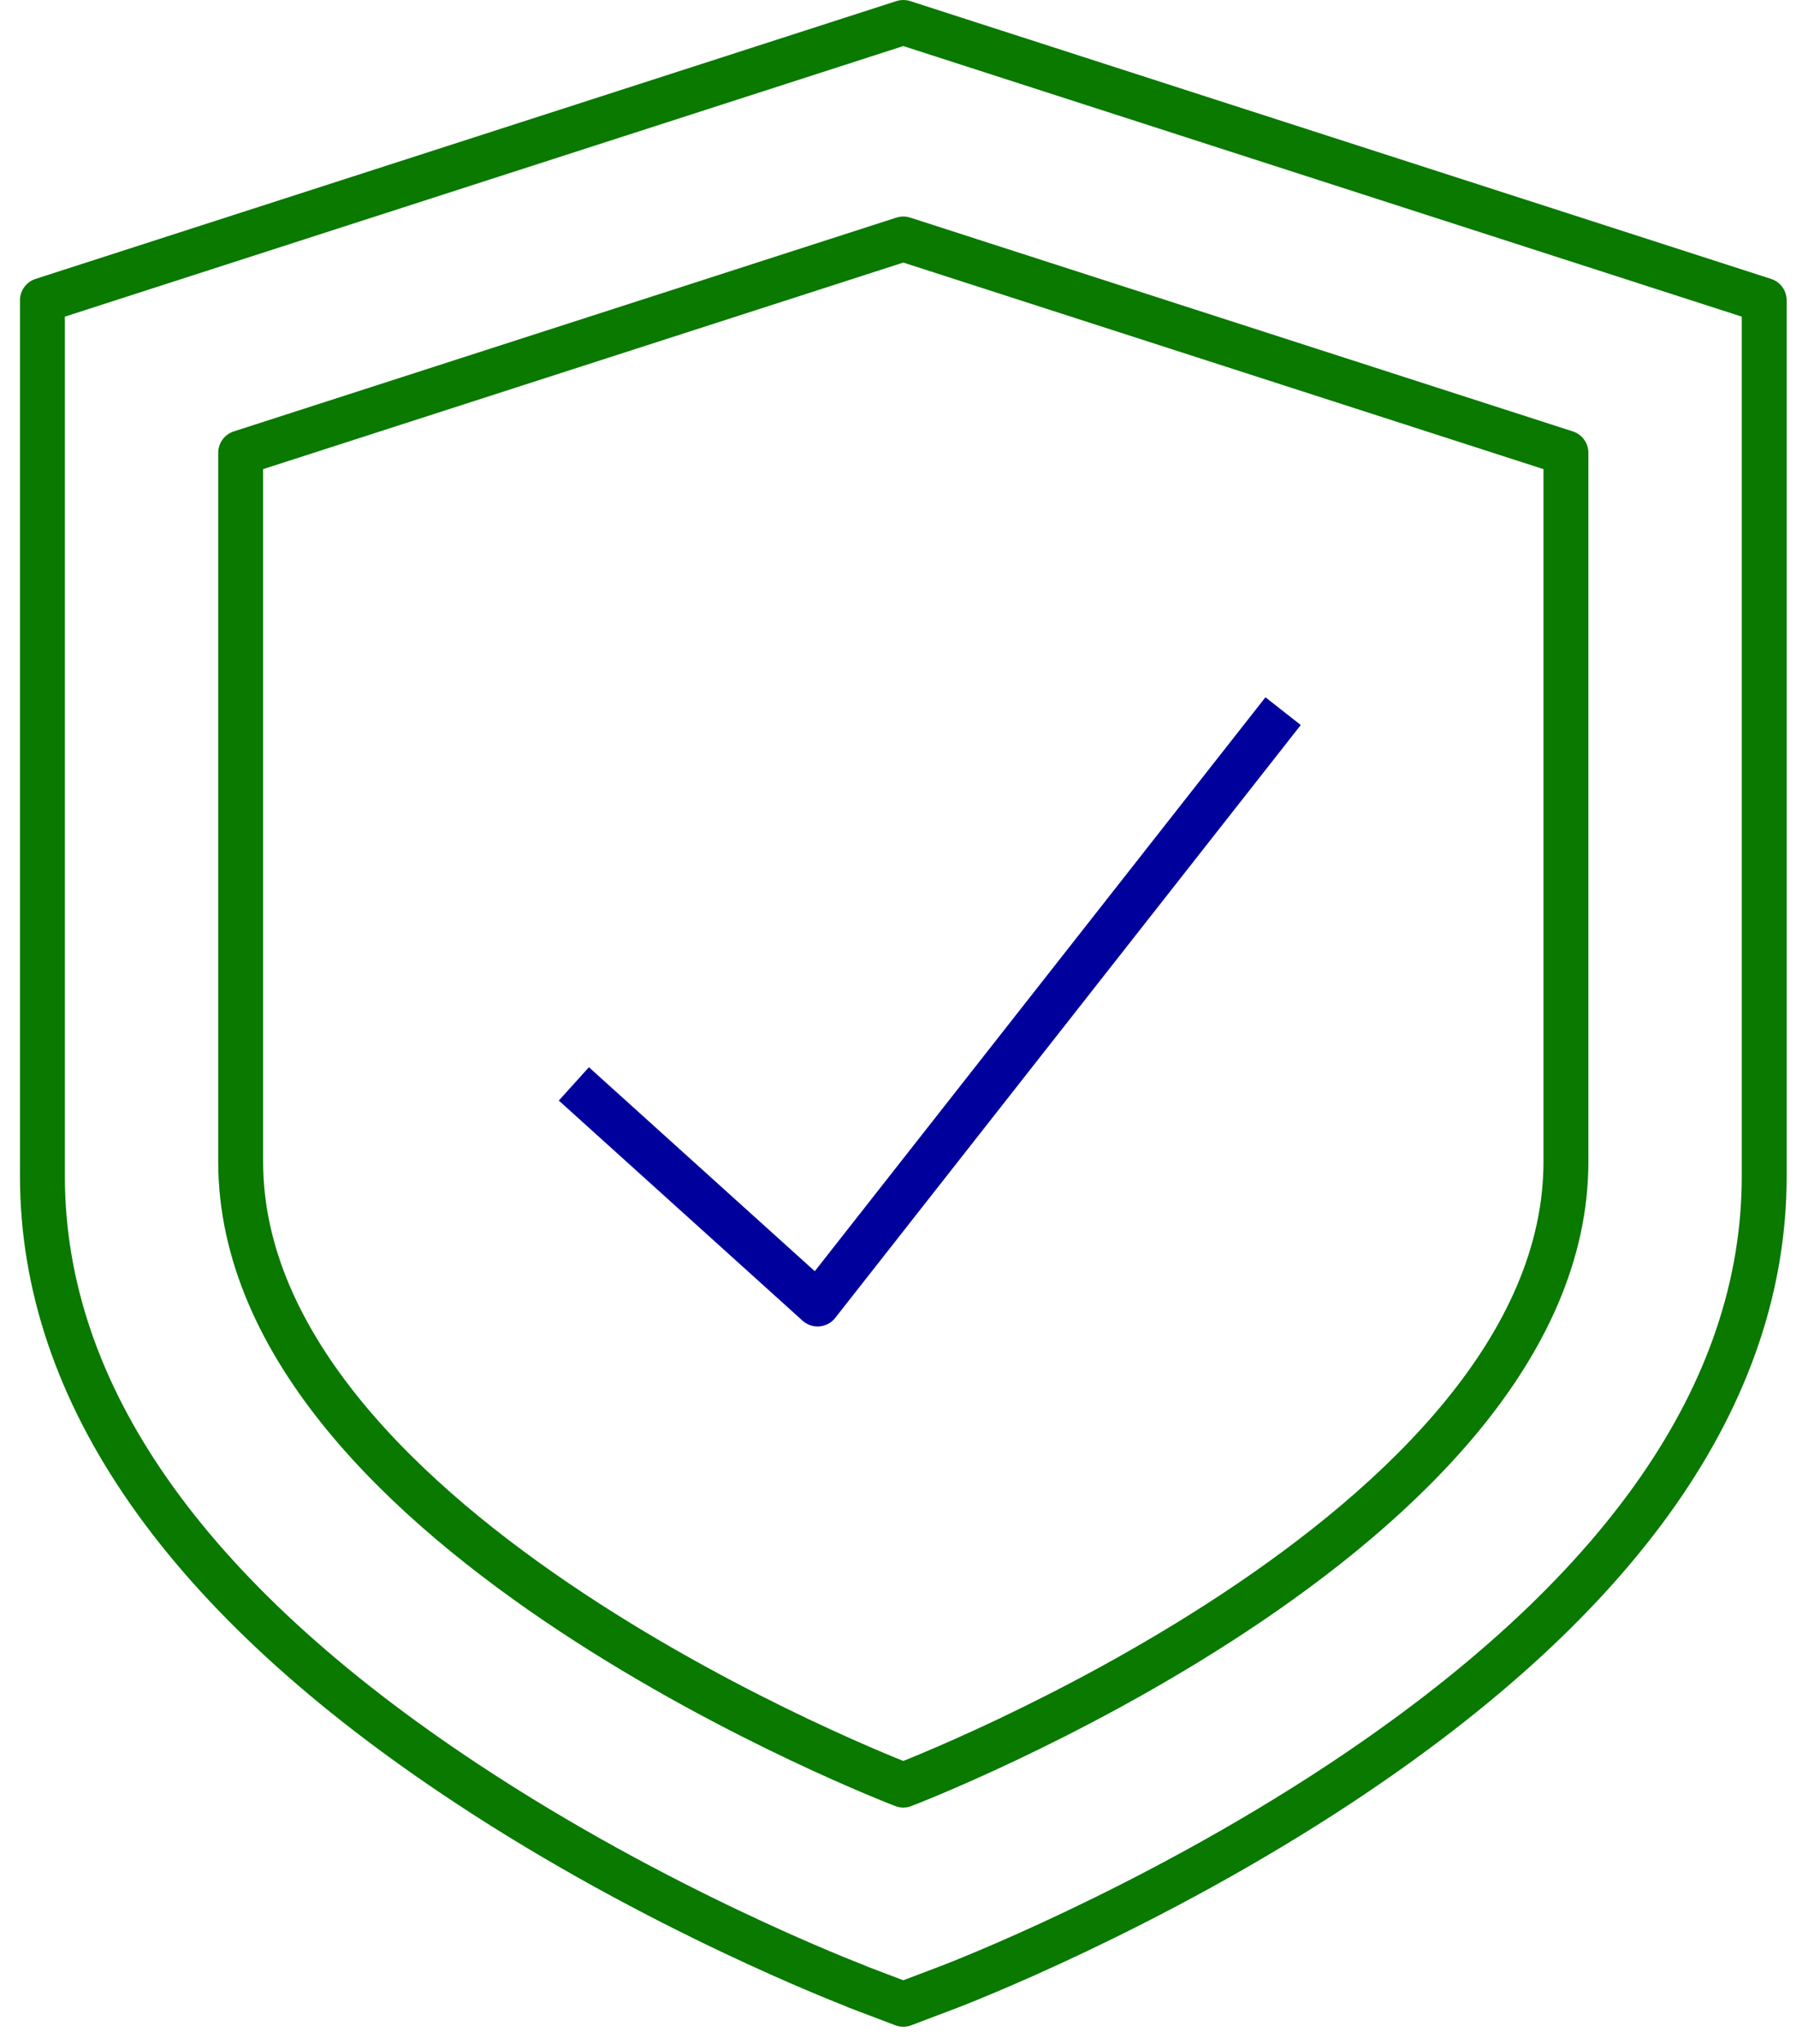 <svg xmlns="http://www.w3.org/2000/svg" width="80" height="91" viewBox="0 0 80 91" fill="none"><path d="M10.72 20.16V51.72C10.72 68.24 40.236 79.48 40.236 79.48C40.236 79.48 69.752 68.24 69.752 51.72V20.16L40.236 10.64L10.72 20.16Z" stroke="#097900" stroke-width="2" stroke-linecap="square" stroke-linejoin="round"></path><path d="M38.128 88.43C37.77 88.29 29.317 85.05 20.775 79.4C8.244 71.13 1.89 62.03 1.89 52.37V13.37L40.236 1L78.584 13.37V52.37C78.584 62.03 72.229 71.13 59.698 79.41C51.146 85.06 42.693 88.3 42.345 88.44L40.236 89.24L38.128 88.44V88.43Z" stroke="#097900" stroke-width="2" stroke-linecap="square" stroke-linejoin="round"></path><path d="M26.304 48.93L36.418 58.06L56.536 32.45" stroke="#00009D" stroke-width="2" stroke-linecap="square" stroke-linejoin="round"></path></svg>